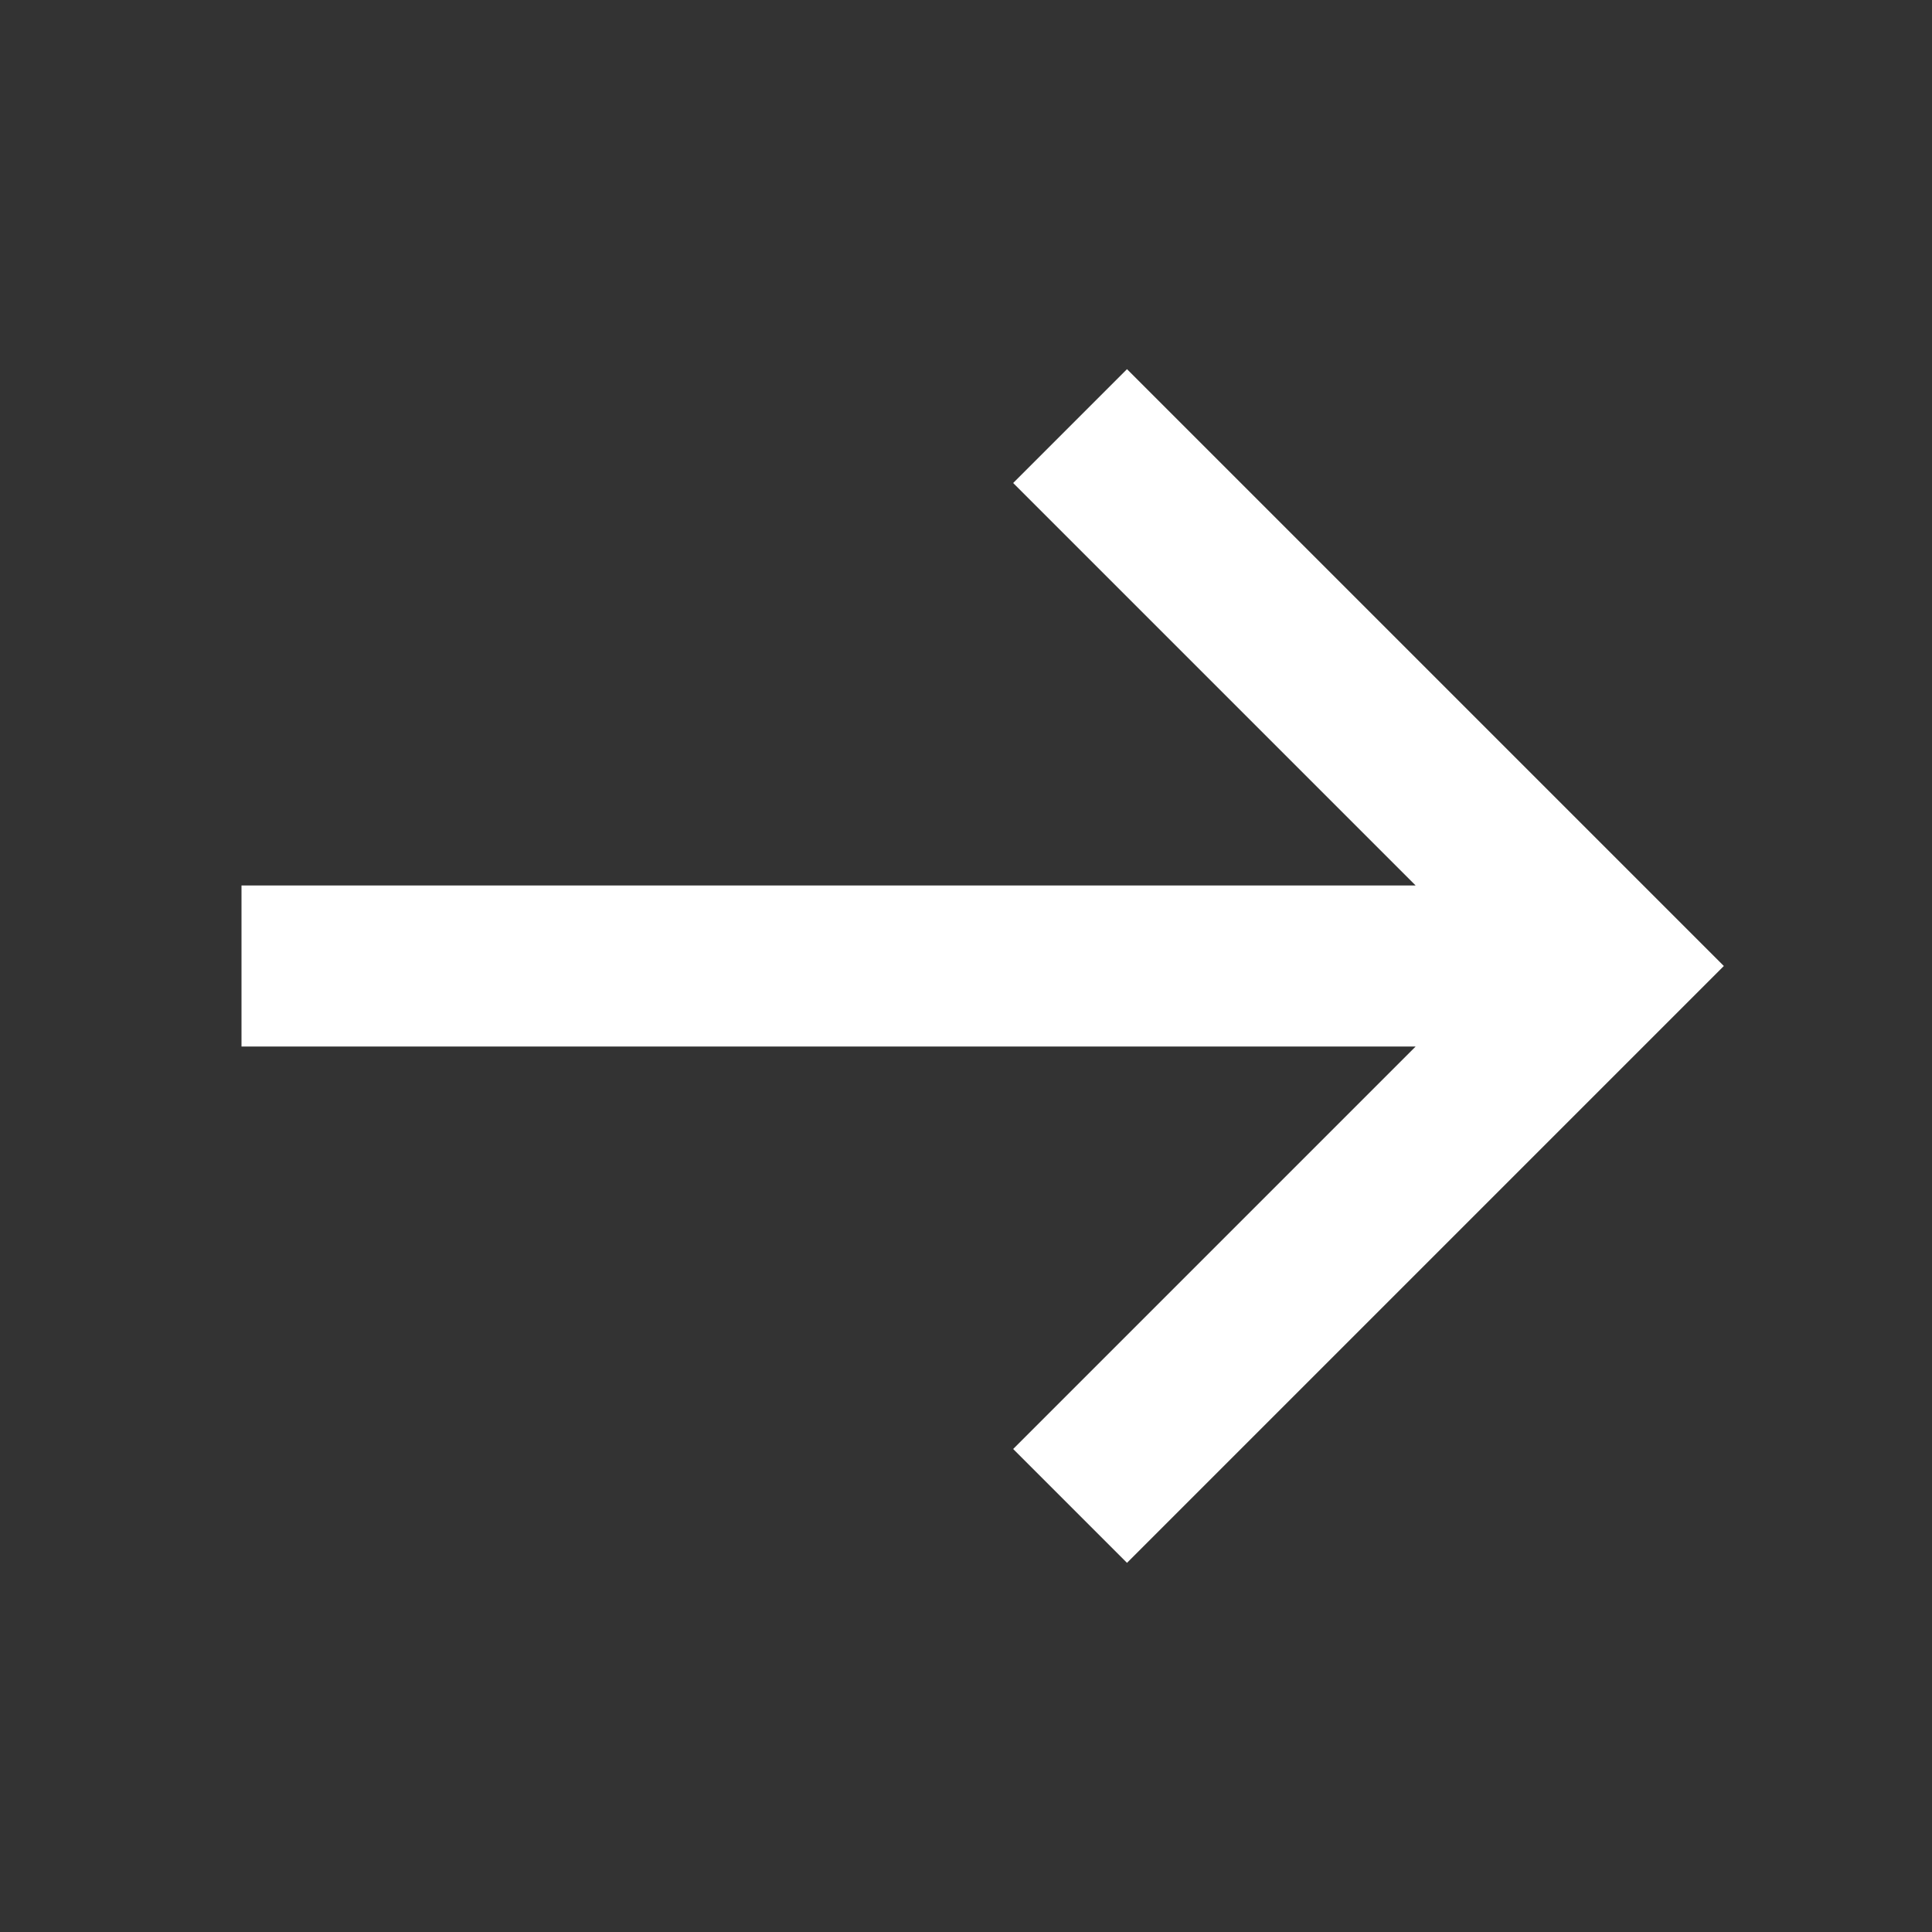 <svg width="66" height="66" viewBox="0 0 66 66" fill="none" xmlns="http://www.w3.org/2000/svg">
<rect x="0" y="0" width="66" height="66" fill="#333333" stroke="none"/>
<path fill-rule="evenodd" clip-rule="evenodd" d="M38.5 12.611L58.889 33L38.5 53.389L34.611 49.5L48.361 35.75H8.25V30.25H48.361L34.611 16.5L38.5 12.611Z" fill="white"/>
</svg>

